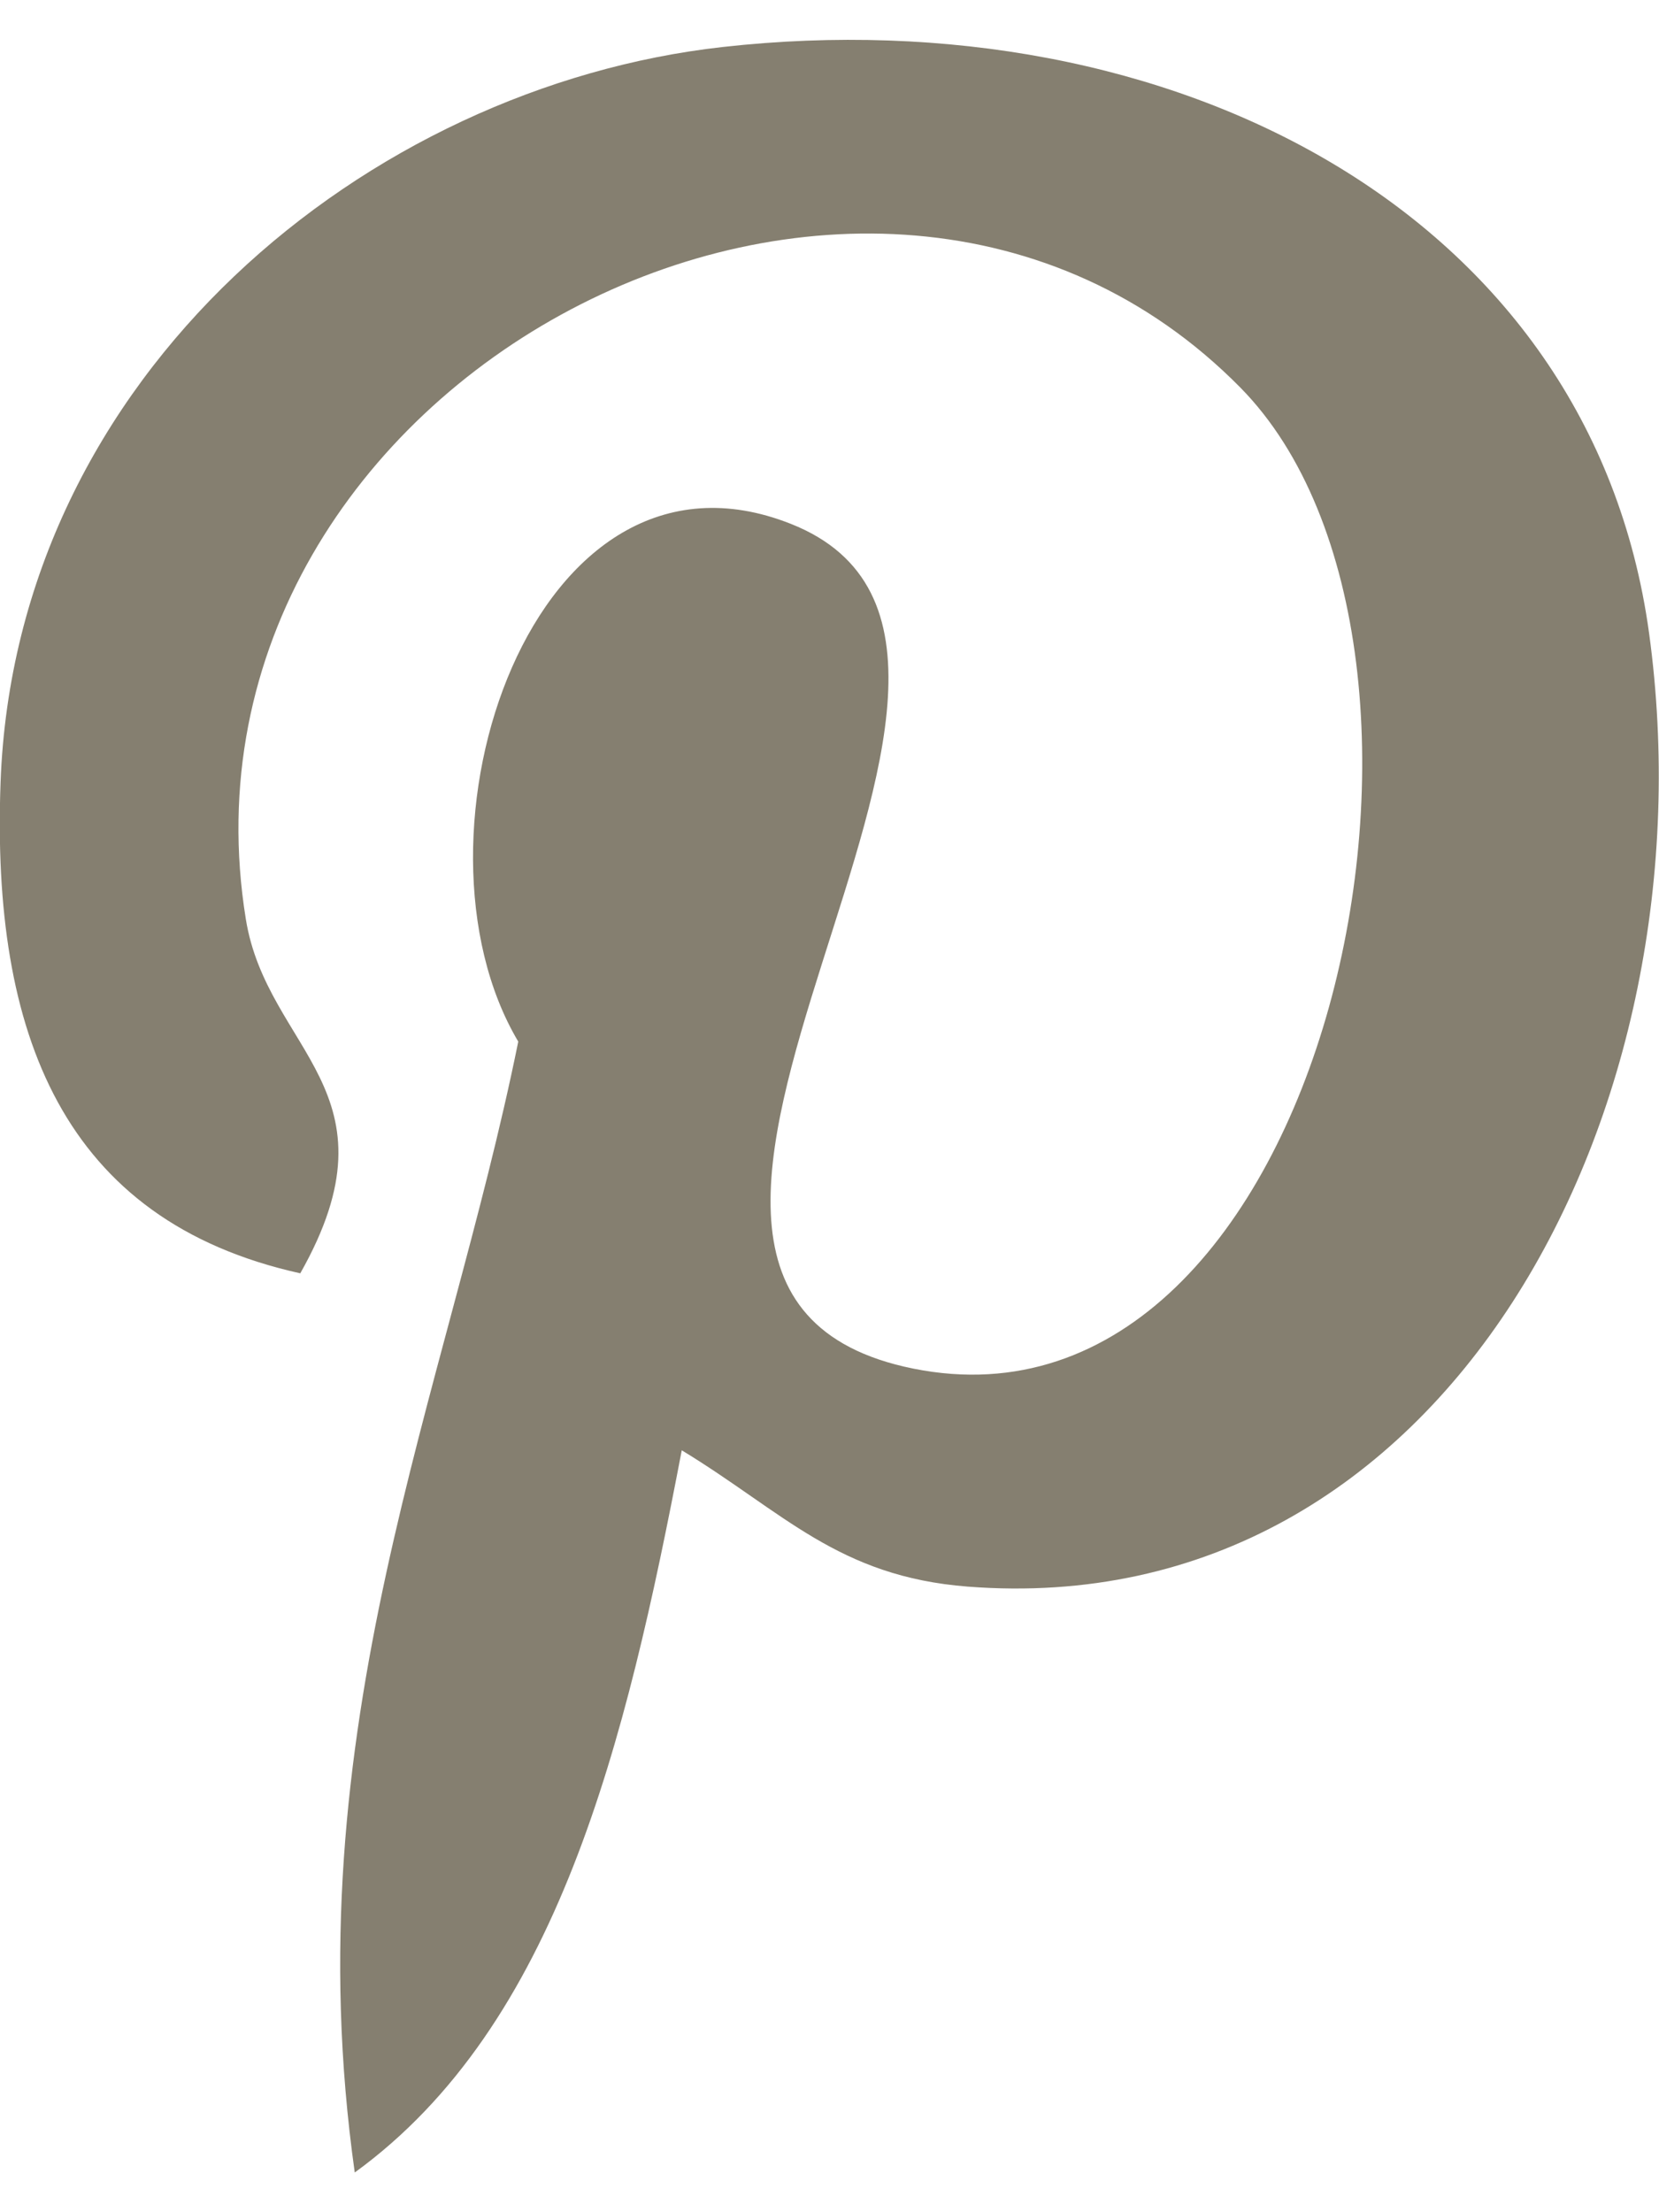 <?xml version="1.0" encoding="utf-8"?>
<!-- Generator: Adobe Illustrator 15.1.0, SVG Export Plug-In . SVG Version: 6.00 Build 0)  -->
<!DOCTYPE svg PUBLIC "-//W3C//DTD SVG 1.1//EN" "http://www.w3.org/Graphics/SVG/1.1/DTD/svg11.dtd">
<svg version="1.1" id="Capa_1" xmlns="http://www.w3.org/2000/svg" xmlns:xlink="http://www.w3.org/1999/xlink" x="0px" y="0px"
	 width="18px" height="24px" viewBox="247 244 18 24" enable-background="new 247 244 18 24" xml:space="preserve">
<g>
	<path fill="#857F70" d="M254.397,259.734c-0.608,3.186-1.35,6.239-3.548,7.835c-0.678-4.814,0.997-8.431,1.774-12.269
		c-1.326-2.232,0.16-6.724,2.957-5.617c3.441,1.362-2.98,8.298,1.33,9.165c4.501,0.904,6.339-7.809,3.548-10.643
		c-4.033-4.092-11.738-0.093-10.791,5.765c0.23,1.433,1.71,1.867,0.591,3.844c-2.581-0.572-3.351-2.608-3.252-5.322
		c0.16-4.442,3.991-7.552,7.834-7.982c4.86-0.544,9.422,1.784,10.052,6.356c0.709,5.16-2.193,10.75-7.391,10.347
		C256.093,261.104,255.501,260.405,254.397,259.734z"/>
</g>
</svg>
